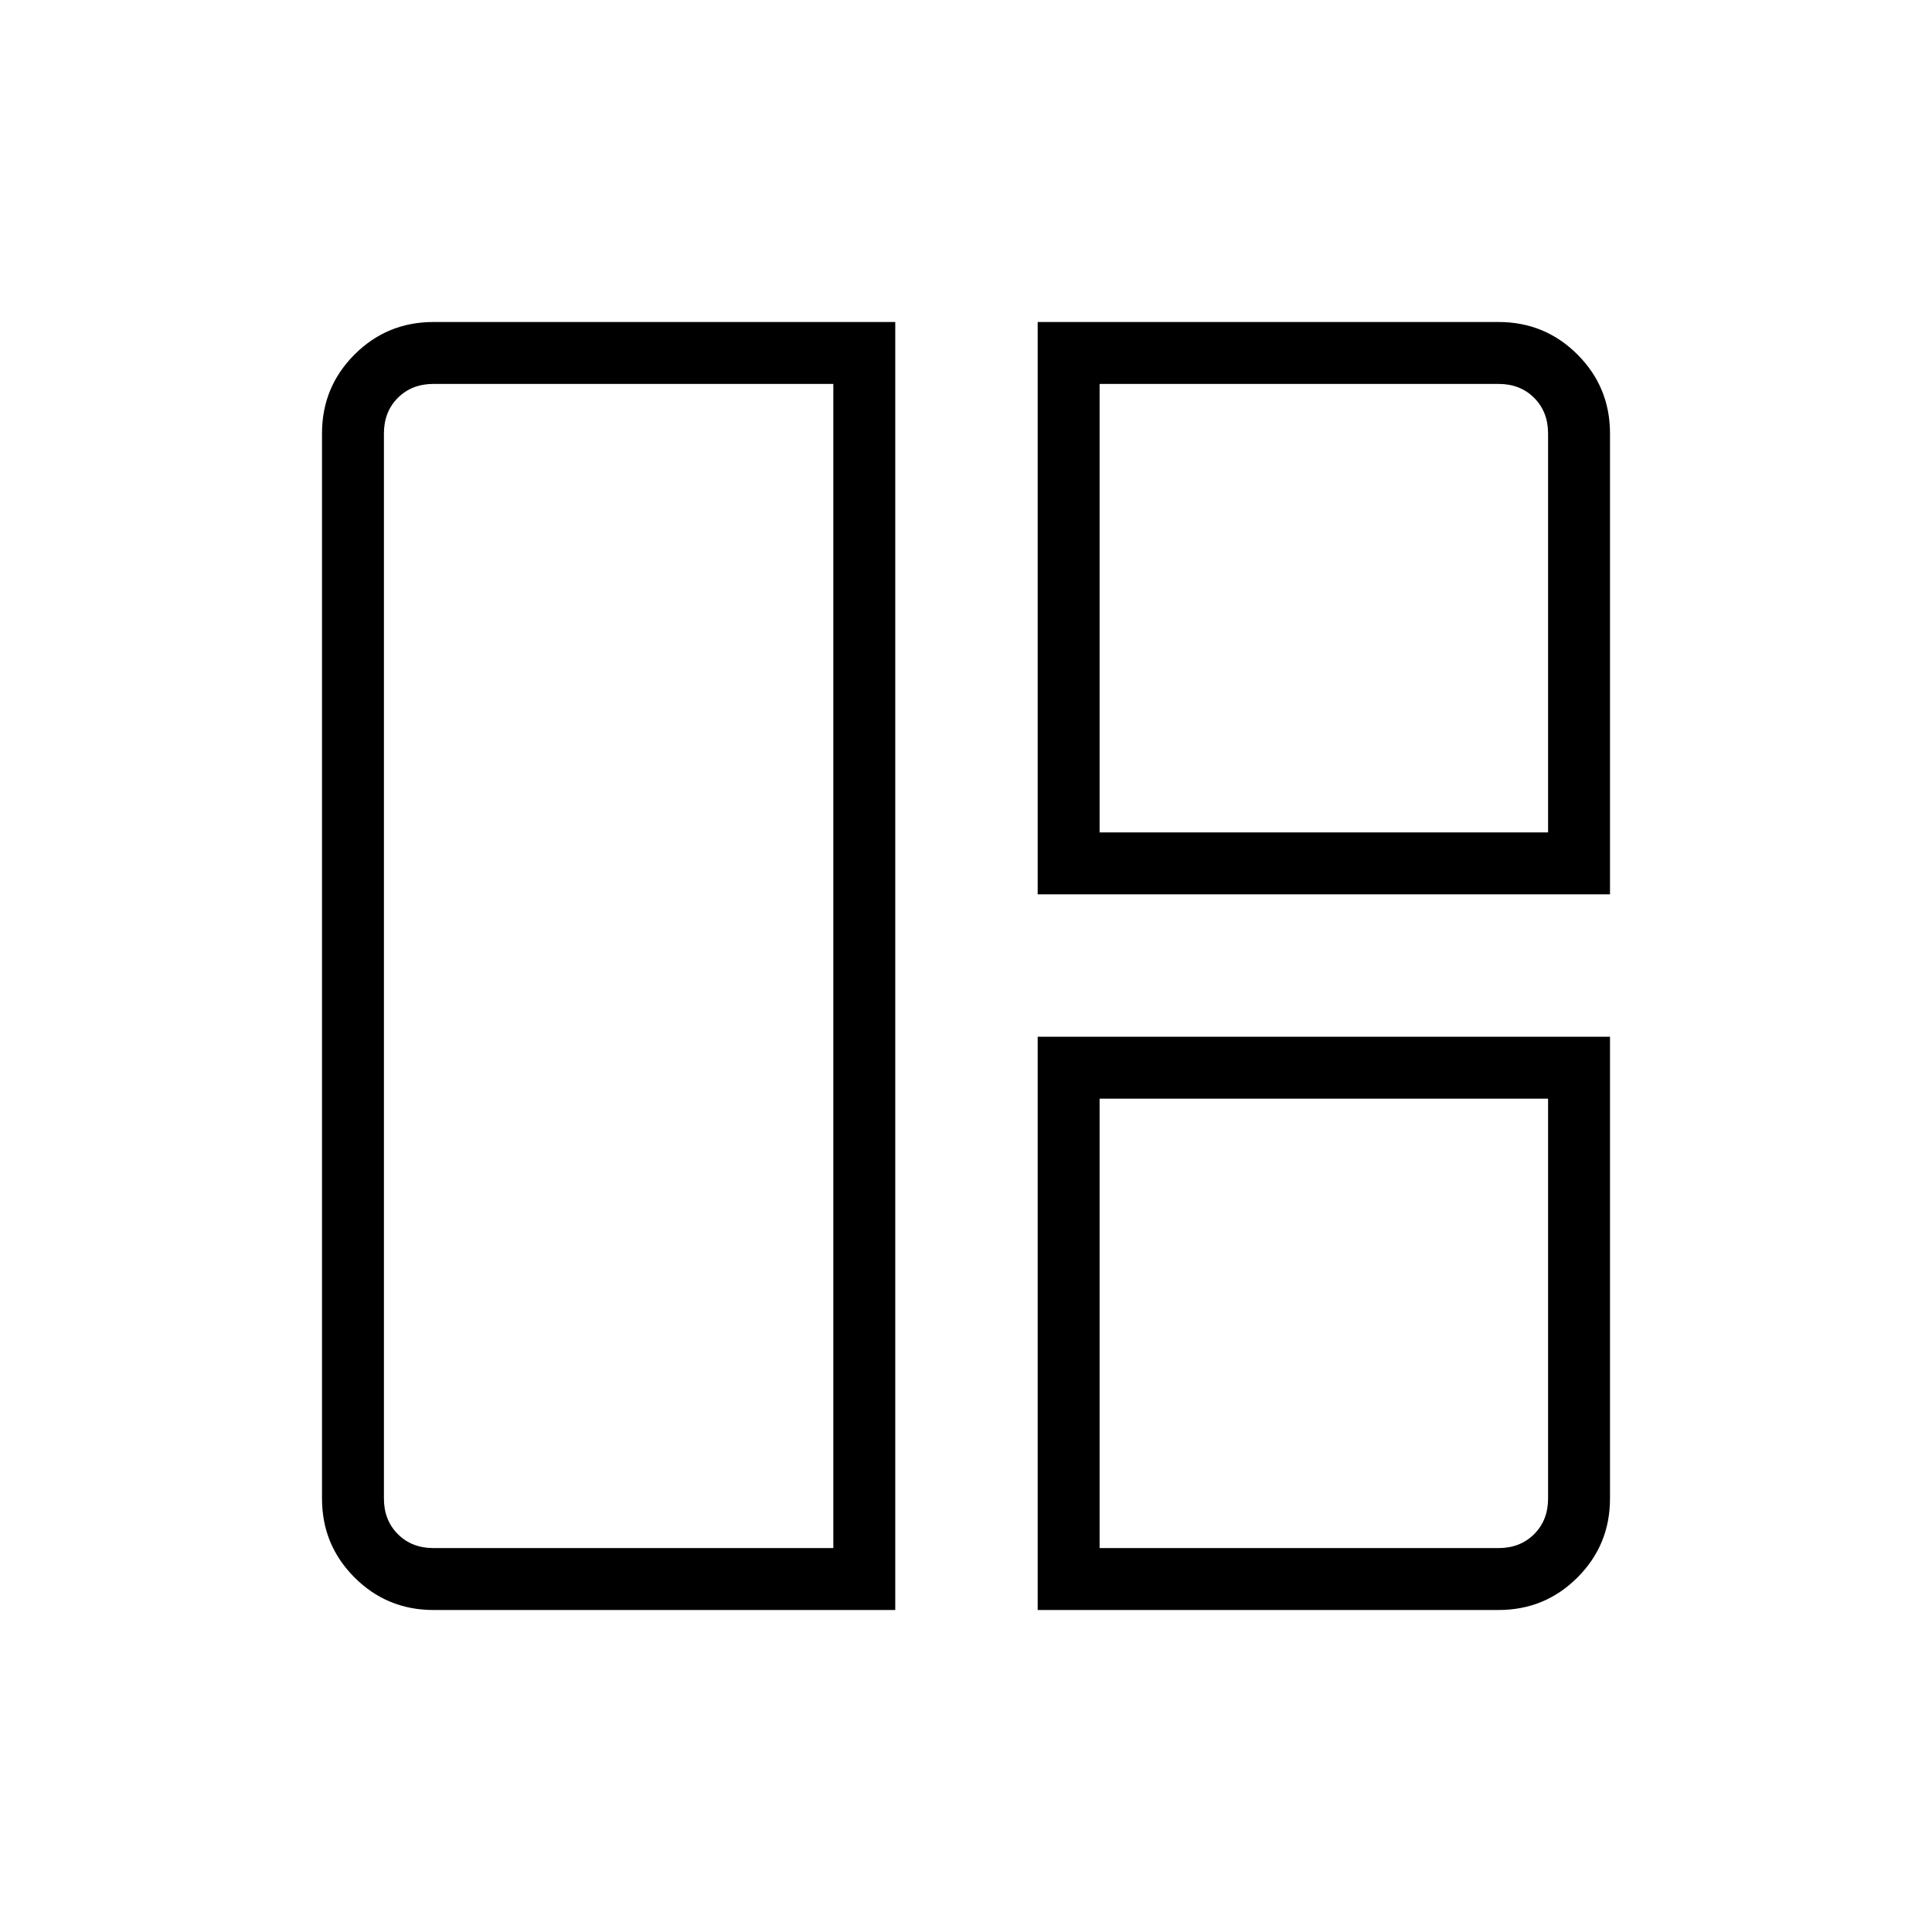 <svg xmlns="http://www.w3.org/2000/svg" width="48" height="48" viewBox="0 -960 960 960"><path d="M444.846-160H215.384q-23.057 0-39.221-16.163Q160-192.327 160-215.384v-529.232q0-23.057 16.163-39.221Q192.327-800 215.384-800h229.462v640Zm-30.769-30.769v-578.462H215.384q-10.769 0-17.692 6.923t-6.923 17.692v529.232q0 10.769 6.923 17.692t17.692 6.923h198.693Zm101.538-324.846V-800h229.001q23.057 0 39.221 16.163Q800-767.673 800-744.616v229.001H515.615Zm30.77-30.77h222.846v-198.231q0-10.769-6.923-17.692t-17.692-6.923H546.385v222.846ZM515.615-160v-284.846H800v229.462q0 23.057-16.163 39.221Q767.673-160 744.616-160H515.615Zm30.77-30.769h198.231q10.769 0 17.692-6.923t6.923-17.692v-198.693H546.385v223.308ZM414.077-480Zm132.308-66.385Zm0 132.308Z"/></svg>
